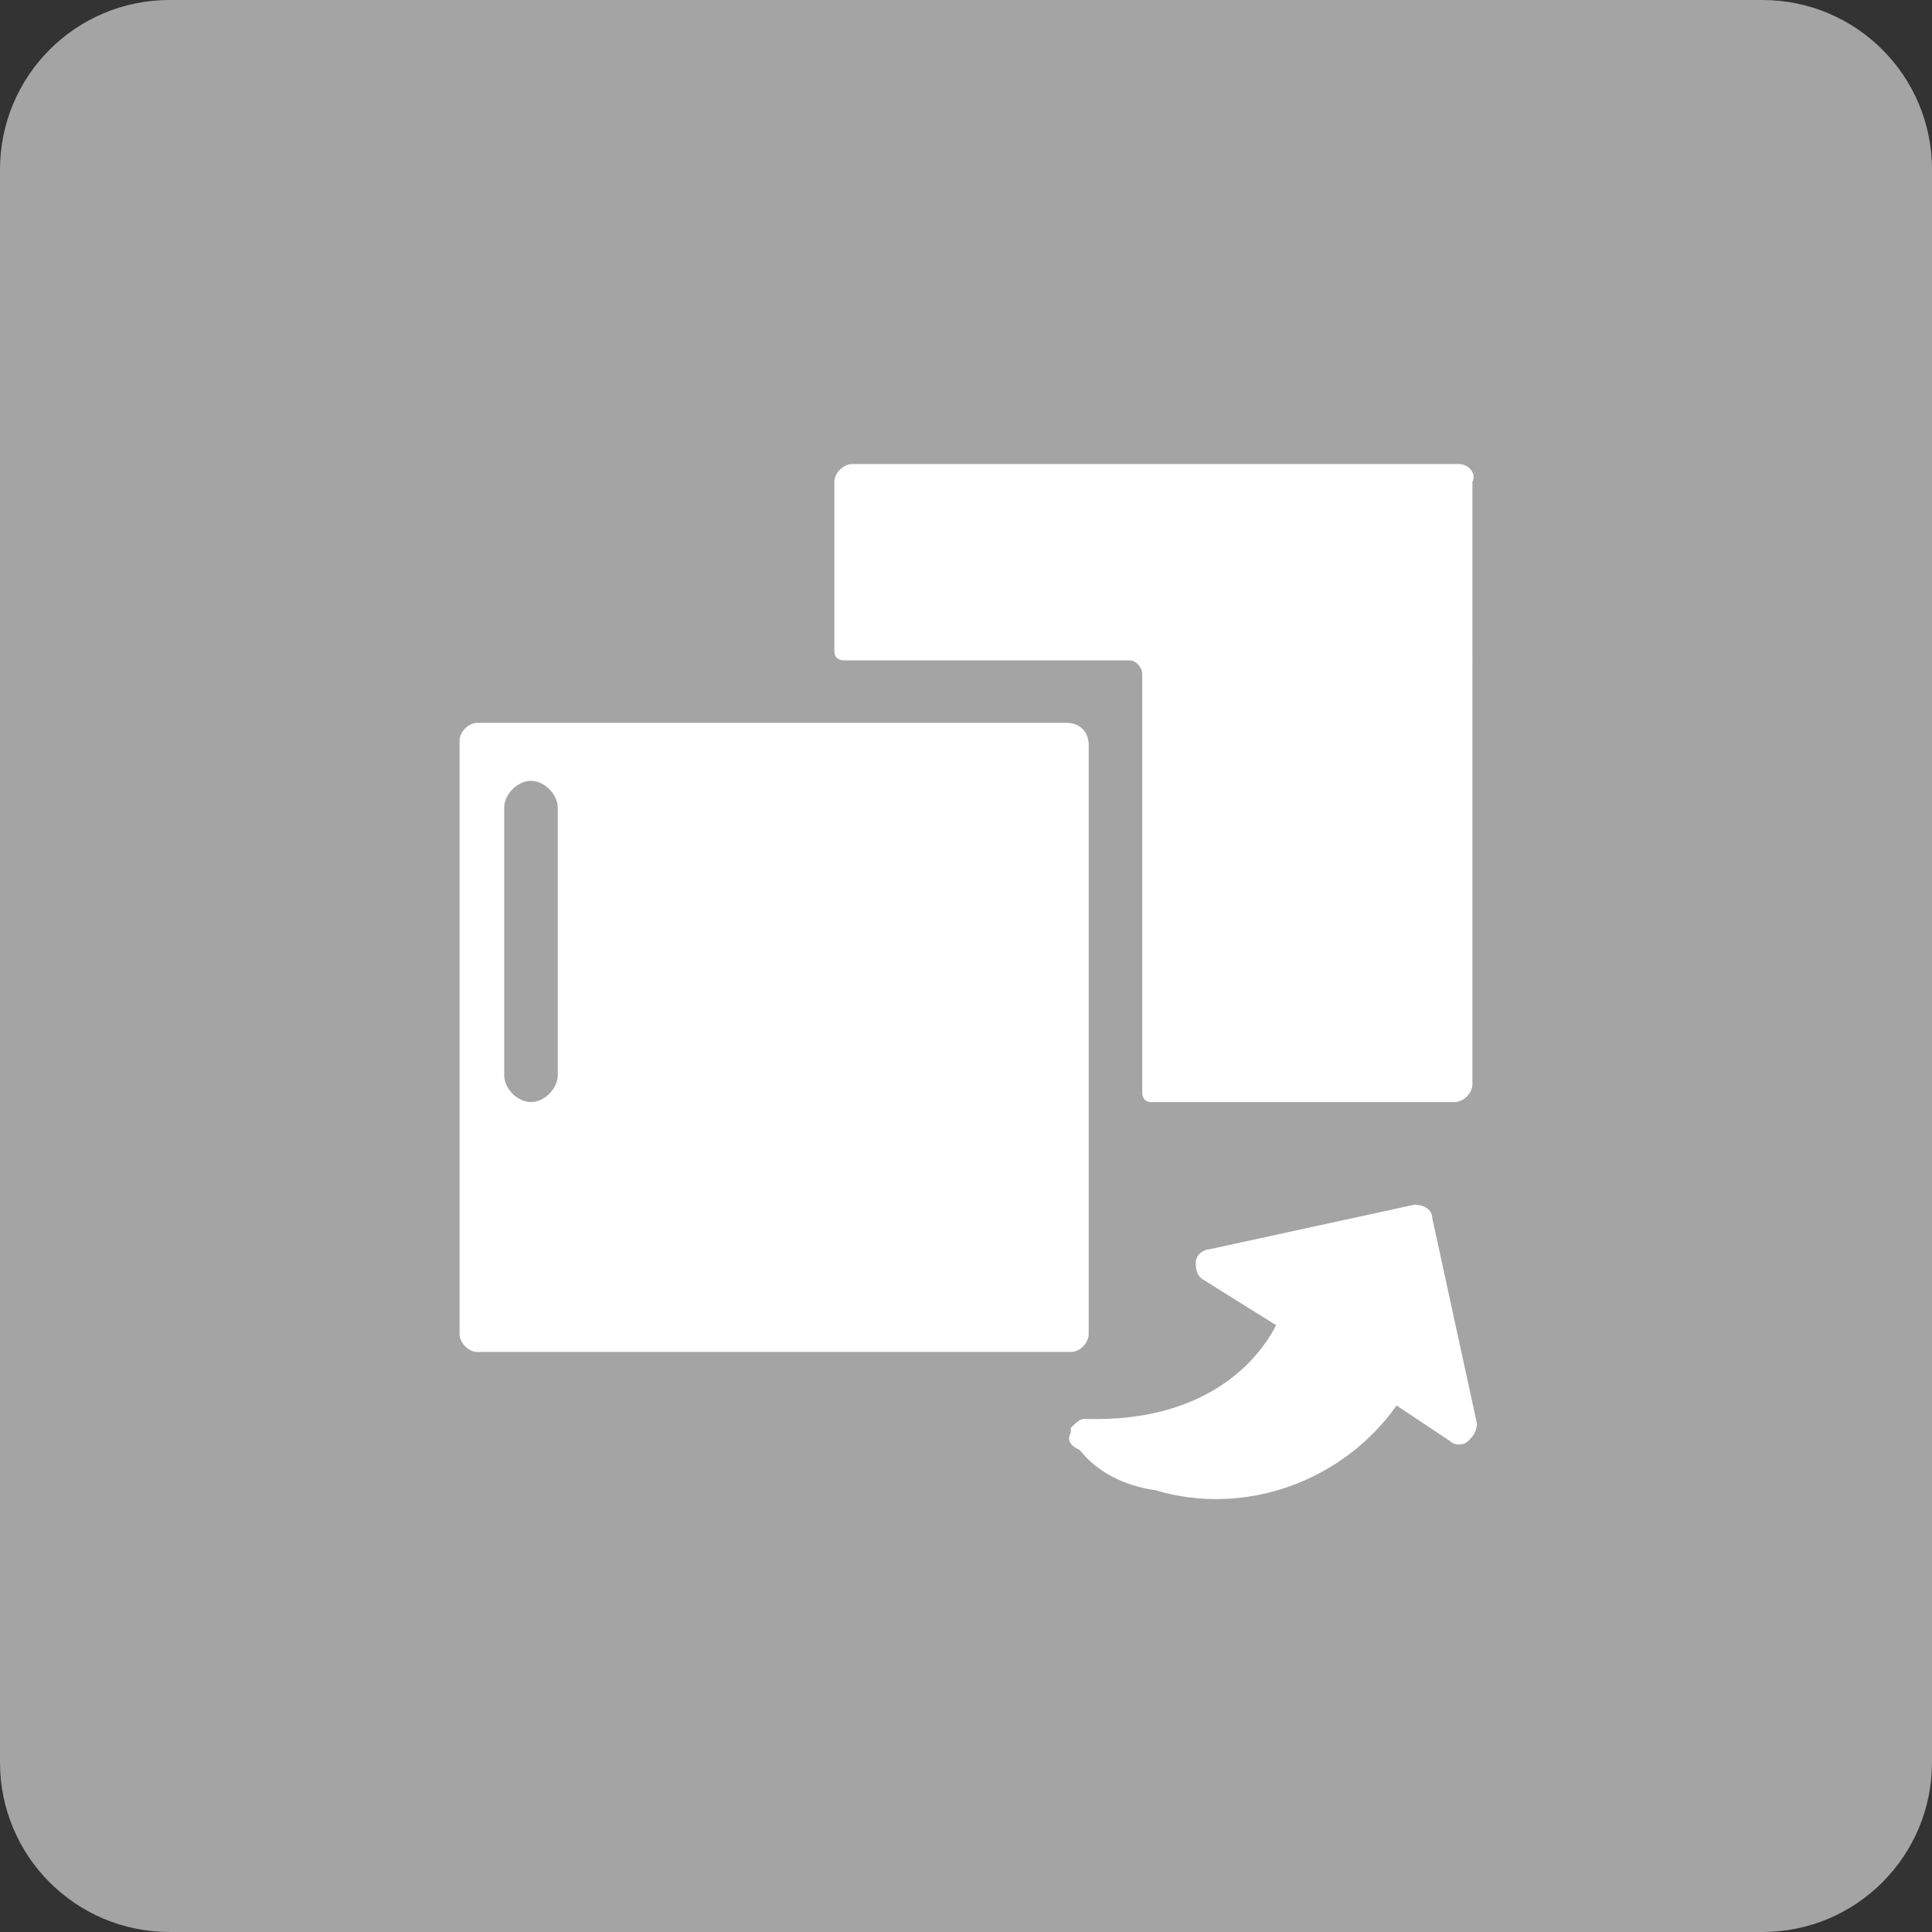 <?xml version="1.0" encoding="utf-8"?>
<!-- Generator: Adobe Illustrator 21.1.0, SVG Export Plug-In . SVG Version: 6.00 Build 0)  -->
<svg version="1.1" id="Calque_1" xmlns="http://www.w3.org/2000/svg" xmlns:xlink="http://www.w3.org/1999/xlink" x="0px" y="0px"
	 viewBox="0 0 43.3 43.3" style="enable-background:new 0 0 43.3 43.3;" xml:space="preserve">
<rect x="0" y="0" width="43.3" height="43.3" fill="#333333" stroke="none"/>
<style type="text/css">
	.st0{fill:#676868;}
	.st1{fill:#FFFFFF;stroke:#5B90CC;stroke-miterlimit:10;}
	.st2{fill:#A5A4A4;}
	.st3{fill:#FFFFFF;}
	.st4{fill:none;stroke:#FFFFFF;stroke-width:2;stroke-linecap:round;stroke-linejoin:round;stroke-miterlimit:10;}
	.st5{fill:#F7951E;}
	.st6{fill:none;stroke:#EA8B23;stroke-width:0.75;stroke-linecap:round;stroke-linejoin:round;stroke-miterlimit:10;}
	.st7{fill:#020202;}
	.st8{clip-path:url(#SVGID_2_);}
	.st9{clip-path:url(#SVGID_4_);}
	.st10{clip-path:url(#SVGID_6_);fill:#29B99A;}
	.st11{fill:#29B99A;}
	.st12{fill:#444D6E;}
	.st13{clip-path:url(#SVGID_8_);fill:#444D6E;}
	.st14{fill:#676767;}
	.st15{fill:#1DB35A;}
	.st16{fill:#0E8443;}
	.st17{clip-path:url(#SVGID_10_);}
</style>
<g>
	<path class="st2" d="M39.5,0H3.8C1.7,0,0,1.7,0,3.8v35.7c0,2.1,1.7,3.8,3.8,3.8h35.7c2.1,0,3.8-1.7,3.8-3.8V3.8
		C43.3,1.7,41.6,0,39.5,0z"/>
</g>
<g>
	<g>
		<path class="st3" d="M32.7,10.4H19.1c-0.2,0-0.4,0.2-0.4,0.4v3.8c0,0.2,0.2,0.2,0.2,0.2h6.4c0.2,0,0.3,0.2,0.3,0.3v9.4
			c0,0,0,0.2,0.2,0.2h6.8c0.2,0,0.4-0.2,0.4-0.4V10.8C33.1,10.6,32.9,10.4,32.7,10.4L32.7,10.4z M32.7,10.4"/>
		<g>
			<g>
				<g>
					<path class="st3" d="M25.9,33.4c2,0.6,4.2-0.2,5.4-1.9l1.2,0.8c0.1,0.1,0.3,0.1,0.4,0c0.1-0.1,0.2-0.2,0.2-0.4l-1-4.6
						c0-0.2-0.2-0.3-0.4-0.3l-4.6,1c-0.1,0-0.3,0.1-0.3,0.3c0,0.1,0,0.3,0.2,0.4l1.6,1c-0.3,0.6-1.4,2.2-4.3,2.1
						c-0.1,0-0.2,0.1-0.3,0.2c0,0,0,0.1,0,0.1c-0.1,0.2,0,0.3,0.2,0.4C24.6,33,25.2,33.3,25.9,33.4L25.9,33.4z M25.9,33.4"/>
				</g>
			</g>
		</g>
	</g>
	<path class="st3" d="M23.9,16.2H10.7c-0.2,0-0.4,0.2-0.4,0.4v13.3c0,0.2,0.2,0.4,0.4,0.4h13.3c0.2,0,0.4-0.2,0.4-0.4V16.7
		C24.4,16.4,24.2,16.2,23.9,16.2z M12.5,19.3V23v1.1c0,0.3-0.3,0.6-0.6,0.6c-0.3,0-0.6-0.3-0.6-0.6v-2.2v-3.7v-0.1
		c0-0.3,0.3-0.6,0.6-0.6c0.3,0,0.6,0.3,0.6,0.6V19.3z"/>
</g>
</svg>
